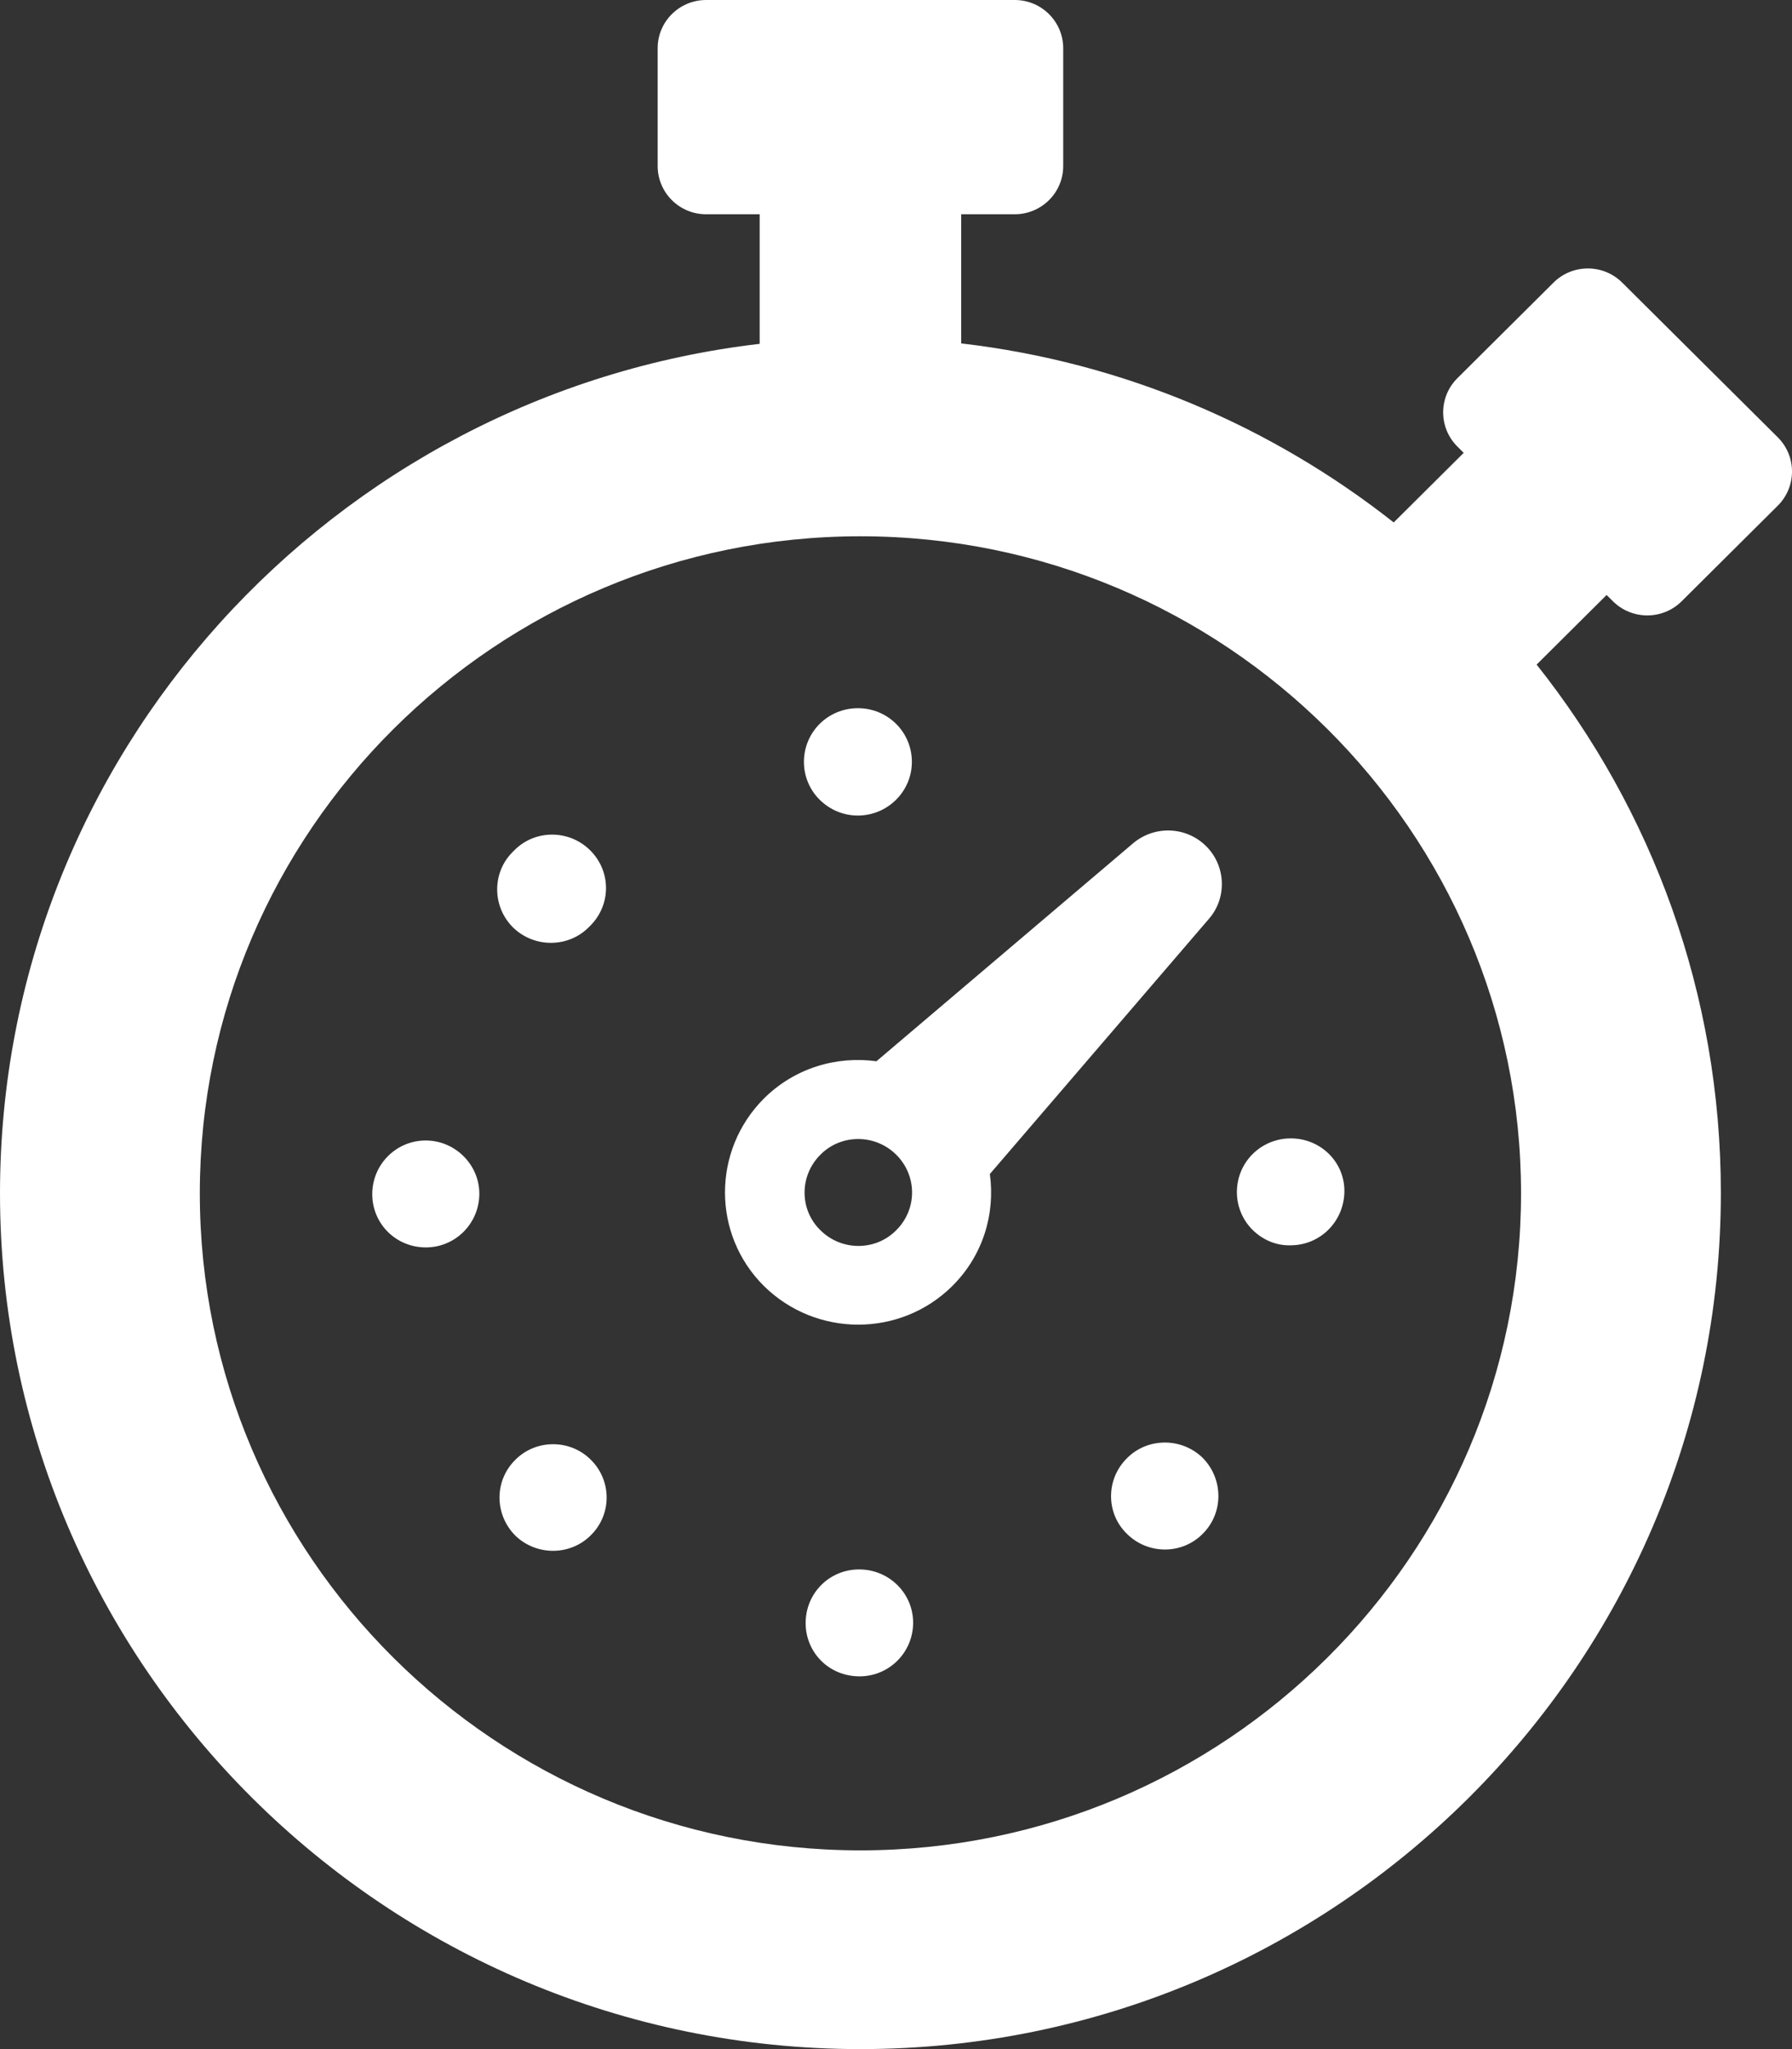 <?xml version="1.0" encoding="UTF-8"?>
<svg width="77px" height="88px" viewBox="0 0 77 88" version="1.1" xmlns="http://www.w3.org/2000/svg" xmlns:xlink="http://www.w3.org/1999/xlink">
    <rect x="0" y="0" width="77" height="88" fill="#333333" stroke="none"/>
    <title>Shape</title>
    <g id="Page-1" stroke="none" stroke-width="1" fill="none" fill-rule="evenodd">
        <g id="Desktop" transform="translate(-800, -2643)" fill="#FFFFFF" fill-rule="nonzero">
            <g id="Group-17" transform="translate(743, 2598)">
                <path d="M77.596,96.266 C77.596,97.526 76.582,98.571 75.295,98.571 C74.661,98.571 74.082,98.319 73.665,97.904 C73.248,97.49 72.995,96.914 72.995,96.284 C72.995,95.023 74.009,93.979 75.295,93.979 C76.545,93.979 77.596,95.005 77.596,96.266 Z M79.136,107.7 C78.23,108.601 78.248,110.041 79.136,110.941 L79.136,110.941 C80.041,111.824 81.509,111.824 82.396,110.923 C83.302,110.023 83.284,108.565 82.378,107.682 C81.491,106.8 80.023,106.8 79.136,107.7 Z M93.863,80.024 C95.131,80.024 96.182,78.997 96.182,77.719 C96.182,76.44 95.149,75.414 93.863,75.414 C92.577,75.414 91.544,76.44 91.544,77.719 C91.544,78.349 91.798,78.925 92.214,79.339 C92.649,79.771 93.229,80.024 93.863,80.024 Z M79.045,84.831 C79.951,85.714 81.418,85.714 82.306,84.813 L82.324,84.795 C82.342,84.777 82.342,84.777 82.36,84.759 C83.266,83.859 83.266,82.418 82.36,81.518 C81.454,80.618 79.987,80.618 79.099,81.518 C79.081,81.536 79.081,81.536 79.063,81.554 C79.045,81.572 79.045,81.572 79.027,81.59 C78.139,82.472 78.139,83.931 79.045,84.831 L79.045,84.831 Z M93.917,112.4 C92.631,112.4 91.617,113.426 91.617,114.705 C91.617,115.335 91.87,115.911 92.287,116.326 C92.704,116.74 93.283,116.992 93.935,116.992 C95.203,116.992 96.236,115.965 96.236,114.687 C96.236,113.426 95.203,112.4 93.917,112.4 Z M105.42,107.628 C104.514,108.529 104.514,109.987 105.42,110.869 C106.325,111.77 107.793,111.77 108.68,110.869 C109.586,109.969 109.568,108.511 108.68,107.61 C107.775,106.728 106.308,106.728 105.42,107.628 Z M112.466,93.889 C111.18,93.889 110.148,94.915 110.148,96.194 C110.148,96.824 110.401,97.4 110.818,97.814 C111.235,98.229 111.814,98.499 112.448,98.481 C113.734,98.481 114.749,97.454 114.767,96.176 C114.785,94.915 113.752,93.889 112.466,93.889 Z M93.972,133 C73.593,133 57,116.506 57,96.248 C57,77.449 71.292,61.909 89.642,59.766 L89.642,54.202 L87.342,54.202 C86.182,54.202 85.259,53.265 85.259,52.131 L85.259,47.071 C85.259,45.918 86.2,45 87.342,45 L100.601,45 C101.761,45 102.685,45.936 102.685,47.071 L102.685,52.131 C102.685,53.283 101.743,54.202 100.601,54.202 L98.301,54.202 L98.301,59.748 C105.275,60.558 111.651,63.313 116.886,67.437 L119.893,64.448 L119.622,64.177 C118.807,63.367 118.807,62.053 119.622,61.242 L123.752,57.137 C124.567,56.326 125.889,56.326 126.704,57.137 L133.389,63.781 C134.204,64.592 134.204,65.906 133.389,66.716 L129.259,70.822 C128.443,71.632 127.121,71.632 126.306,70.822 L126.034,70.552 L123.027,73.541 C127.991,79.789 130.943,87.676 130.943,96.23 C130.943,116.506 114.35,133 93.972,133 Z M122.357,96.248 C122.357,80.69 109.622,68.031 93.971,68.031 C78.321,68.031 65.586,80.69 65.586,96.248 C65.586,111.806 78.302,124.465 93.971,124.465 C109.622,124.465 122.357,111.806 122.357,96.248 Z M108.825,81.338 C109.677,82.184 109.731,83.553 108.952,84.453 L99.533,95.419 C99.768,97.13 99.243,98.913 97.921,100.227 C95.692,102.442 92.07,102.442 89.823,100.227 C87.595,98.012 87.595,94.411 89.823,92.178 C91.146,90.864 92.939,90.342 94.66,90.576 L105.692,81.212 C106.615,80.438 107.974,80.492 108.825,81.338 L108.825,81.338 Z M95.511,94.591 C94.606,93.691 93.138,93.691 92.251,94.591 C91.345,95.492 91.345,96.95 92.251,97.832 C93.156,98.733 94.624,98.733 95.511,97.832 C96.417,96.932 96.417,95.492 95.511,94.591 Z" id="Shape"></path>
            </g>
        </g>
    </g>
</svg>
